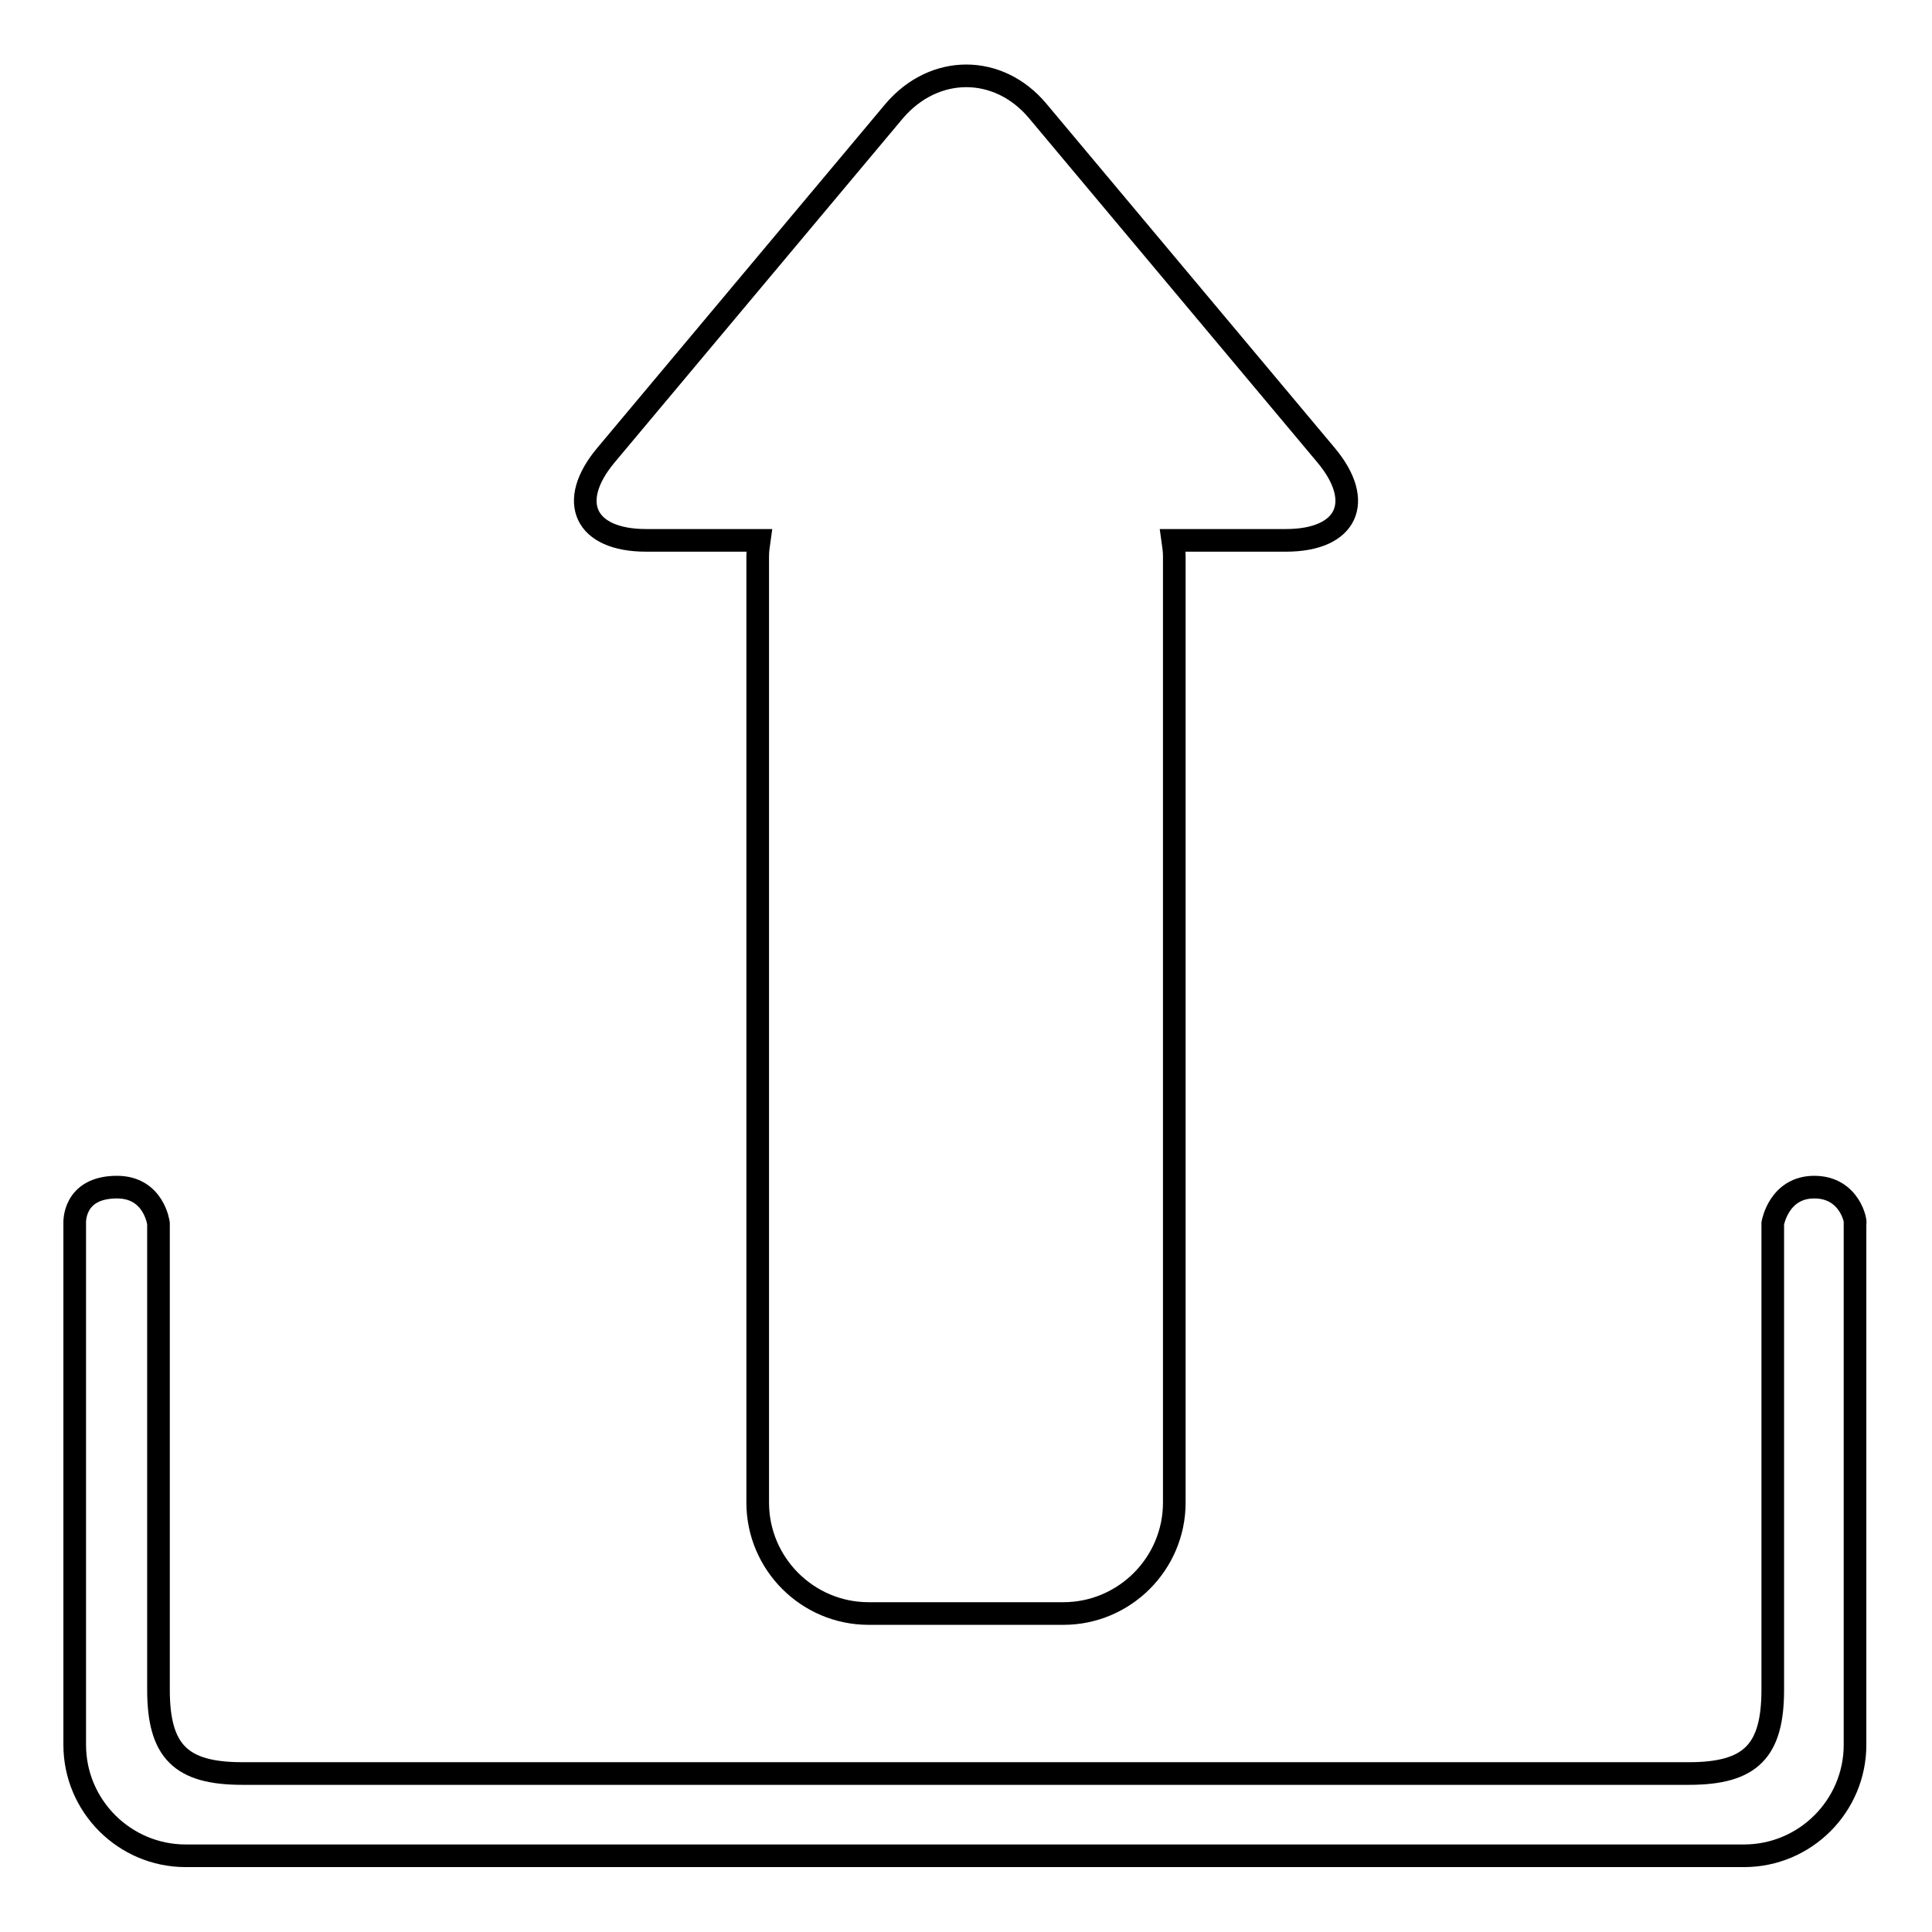 <?xml version="1.0" encoding="utf-8"?>
<!-- Svg Vector Icons : http://www.onlinewebfonts.com/icon -->
<!DOCTYPE svg PUBLIC "-//W3C//DTD SVG 1.1//EN" "http://www.w3.org/Graphics/SVG/1.1/DTD/svg11.dtd">
<svg version="1.1" xmlns="http://www.w3.org/2000/svg" xmlns:xlink="http://www.w3.org/1999/xlink" x="0px" y="0px" viewBox="0 0 256 256" enable-background="new 0 0 256 256" xml:space="preserve">
<g><g><path stroke-width="3" fill-opacity="0" stroke="#000000"  d="M240.4,157.3c-4.7,0-5.5,4.8-5.5,4.8v61.8c0,8.1-2.9,11.1-11.1,11.1H32.1c-8.1,0-11.1-2.9-11.1-11.1v-61.8c0,0-0.6-4.8-5.5-4.8c-5.9,0-5.6,4.8-5.6,4.8v69.1c0,8.1,6.6,14.7,14.7,14.7h206.5c8.1,0,14.7-6.6,14.7-14.7v-69.1C246,162.1,245.2,157.3,240.4,157.3z"/><path stroke-width="3" fill-opacity="0" stroke="#000000"  d="M137.5,14.7c-5.2-6.2-13.7-6.2-19,0L80.3,60.3c-5.2,6.2-2.8,11.3,5.3,11.3h15c-0.1,0.7-0.2,1.4-0.2,2.1v125.4c0,8.1,6.6,14.7,14.7,14.7h25.8c8.1,0,14.7-6.6,14.7-14.7V73.7c0-0.7-0.1-1.4-0.2-2.1h15c8.1,0,10.5-5.1,5.3-11.3L137.5,14.7z"/></g></g>
</svg>
